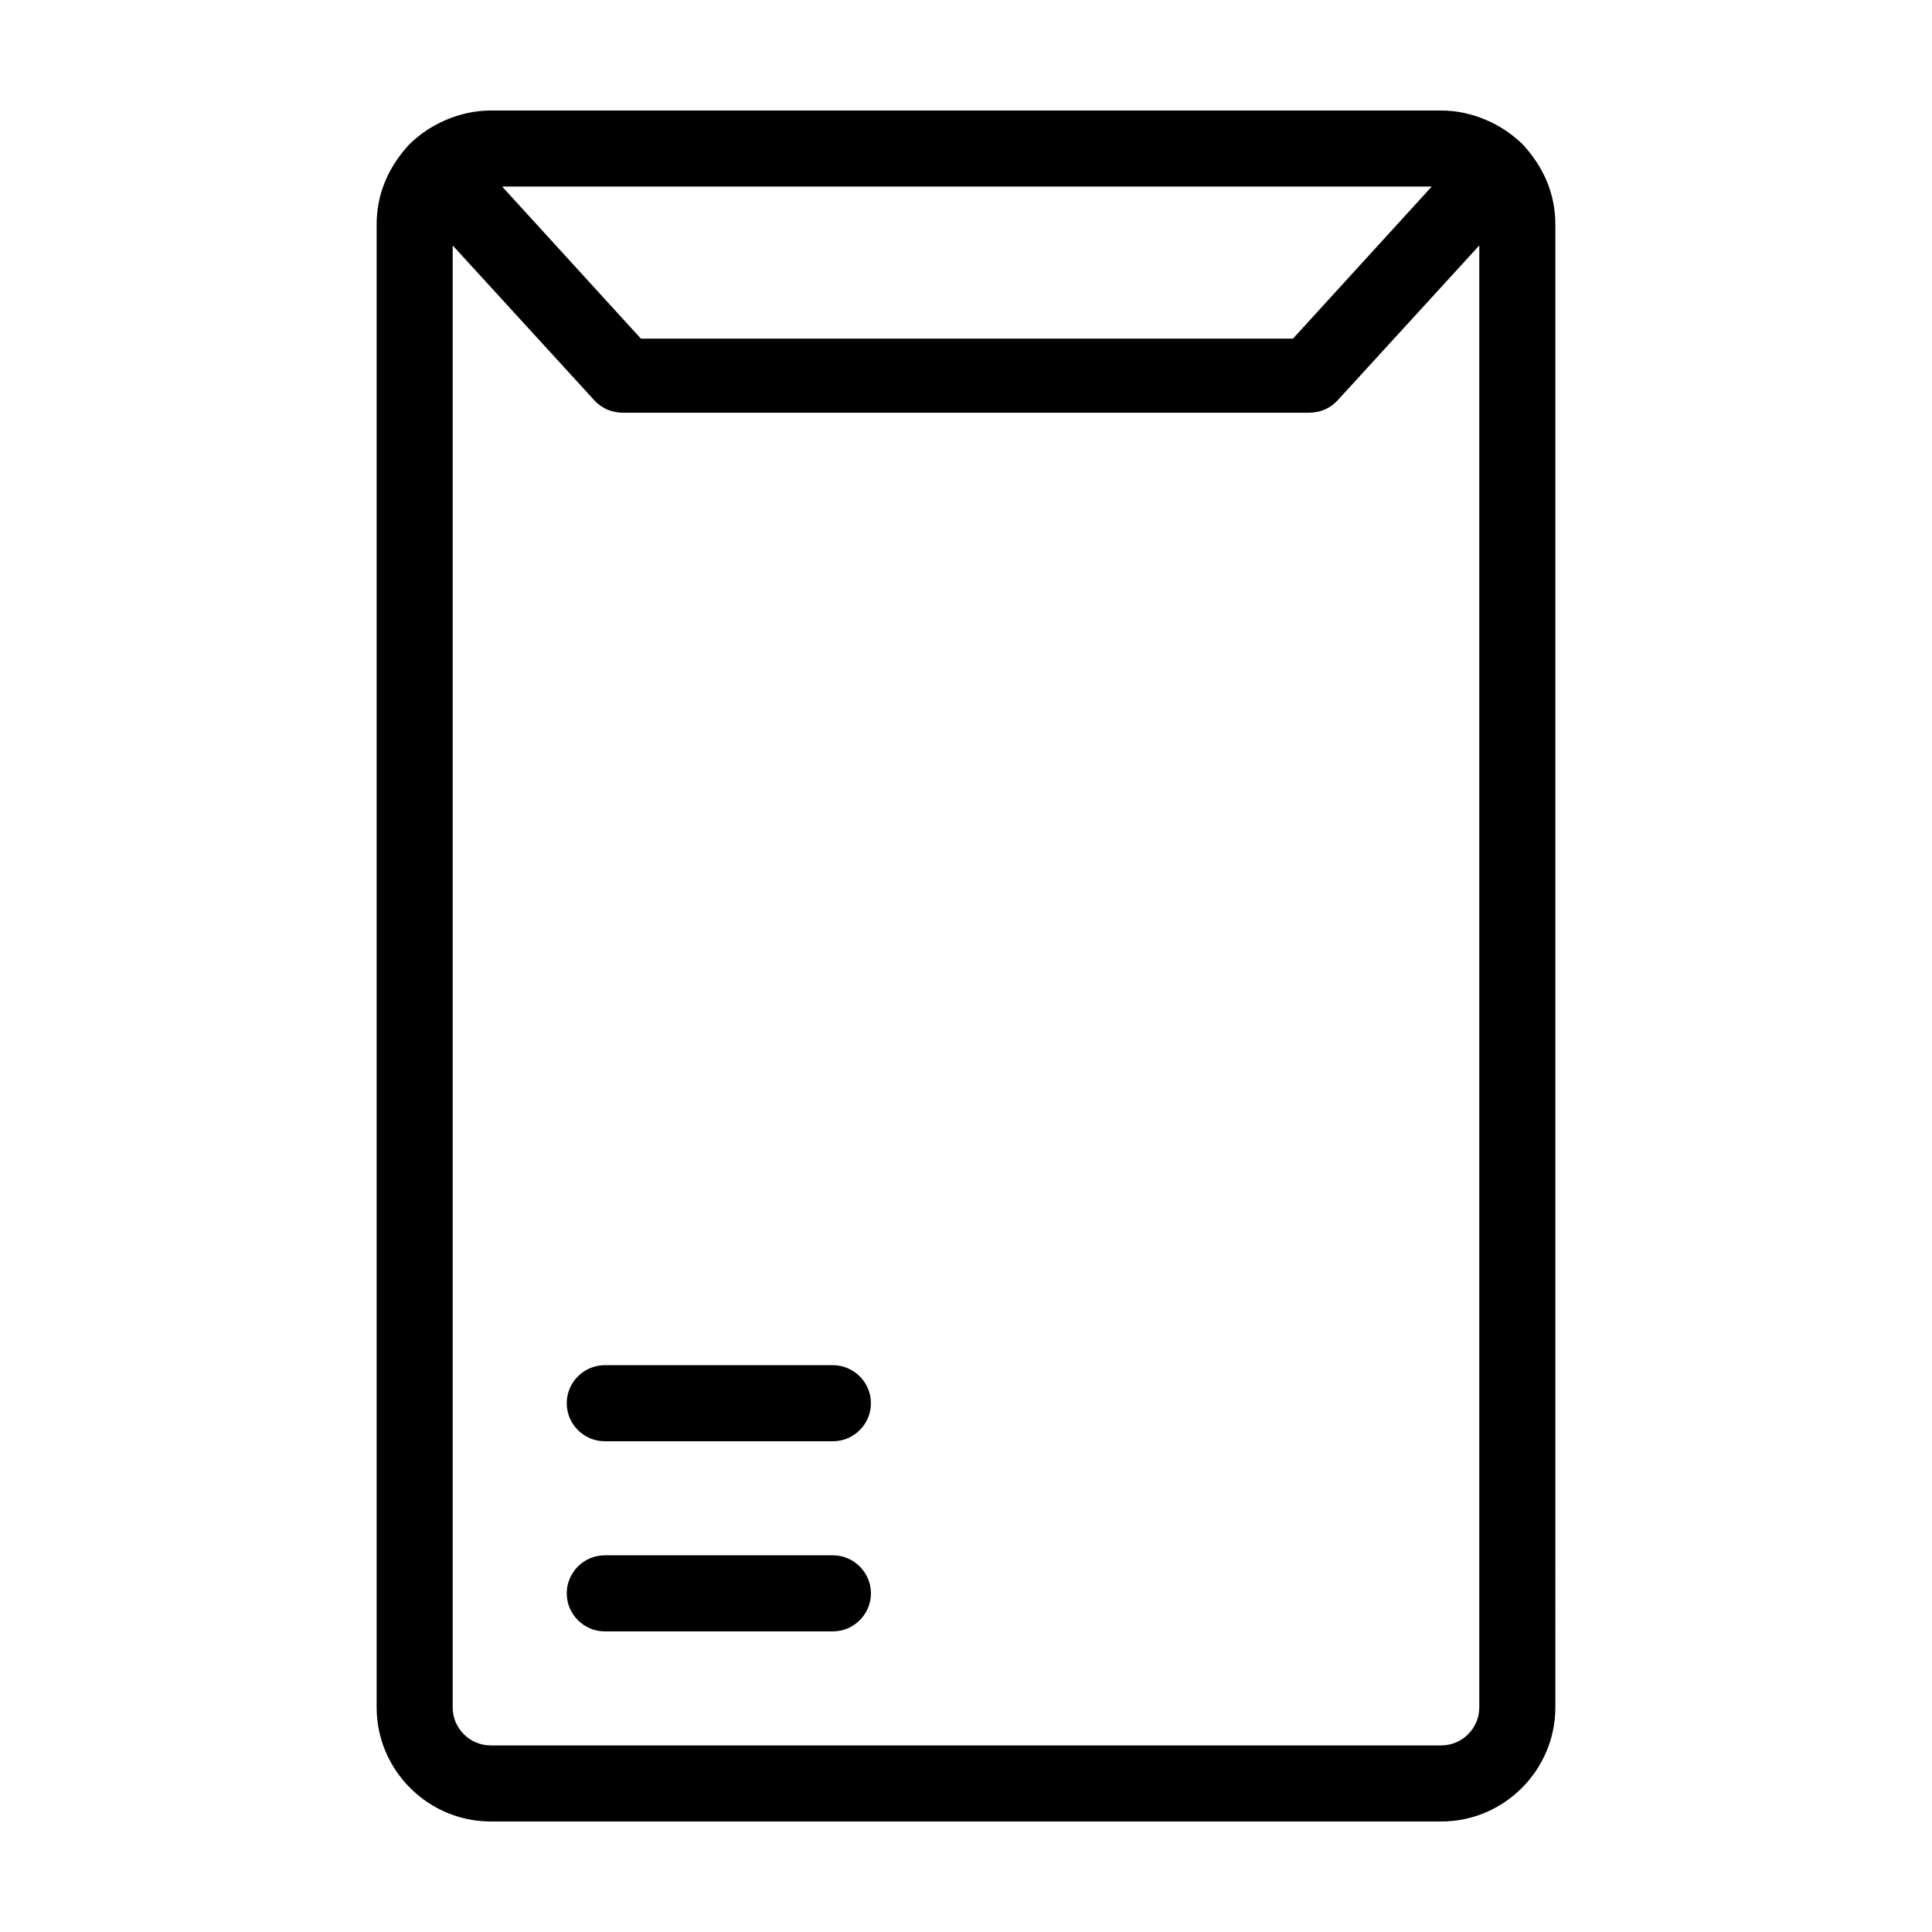 <?xml version="1.0" encoding="UTF-8"?>
<!-- Uploaded to: ICON Repo, www.svgrepo.com, Generator: ICON Repo Mixer Tools -->
<svg fill="#000000" width="800px" height="800px" version="1.1" viewBox="144 144 512 512" xmlns="http://www.w3.org/2000/svg">
 <path d="m547.61 182.35c-5.539-5.539-13.602-9.066-21.664-9.066h-251.9c-8.062 0-16.121 3.527-21.664 9.07-5.543 6.043-8.566 13.098-8.566 21.156v392.97c0 16.625 13.602 30.23 30.23 30.23h251.91c16.625 0 30.23-13.602 30.23-30.23l-0.004-392.97c0-8.059-3.023-15.113-8.566-21.16zm-24.18 11.086-36.777 40.305h-172.81l-36.777-40.305zm2.516 413.12h-251.9c-5.543 0-10.078-4.535-10.078-10.078v-387.43l37.785 41.312c2.016 2.016 4.535 3.023 7.559 3.023h181.37c3.023 0 5.543-1.008 7.559-3.023l37.785-41.312v387.43c0 5.543-4.535 10.074-10.078 10.074zm-151.14-90.684c0 5.543-4.535 10.078-10.078 10.078l-60.457-0.004c-5.543 0-10.078-4.535-10.078-10.078 0-5.543 4.535-10.078 10.078-10.078h60.457c5.543 0.004 10.078 4.539 10.078 10.082zm0 50.379c0 5.543-4.535 10.078-10.078 10.078h-60.457c-5.543 0-10.078-4.535-10.078-10.078 0-5.543 4.535-10.078 10.078-10.078h60.457c5.543 0.004 10.078 4.539 10.078 10.078z"/>
</svg>